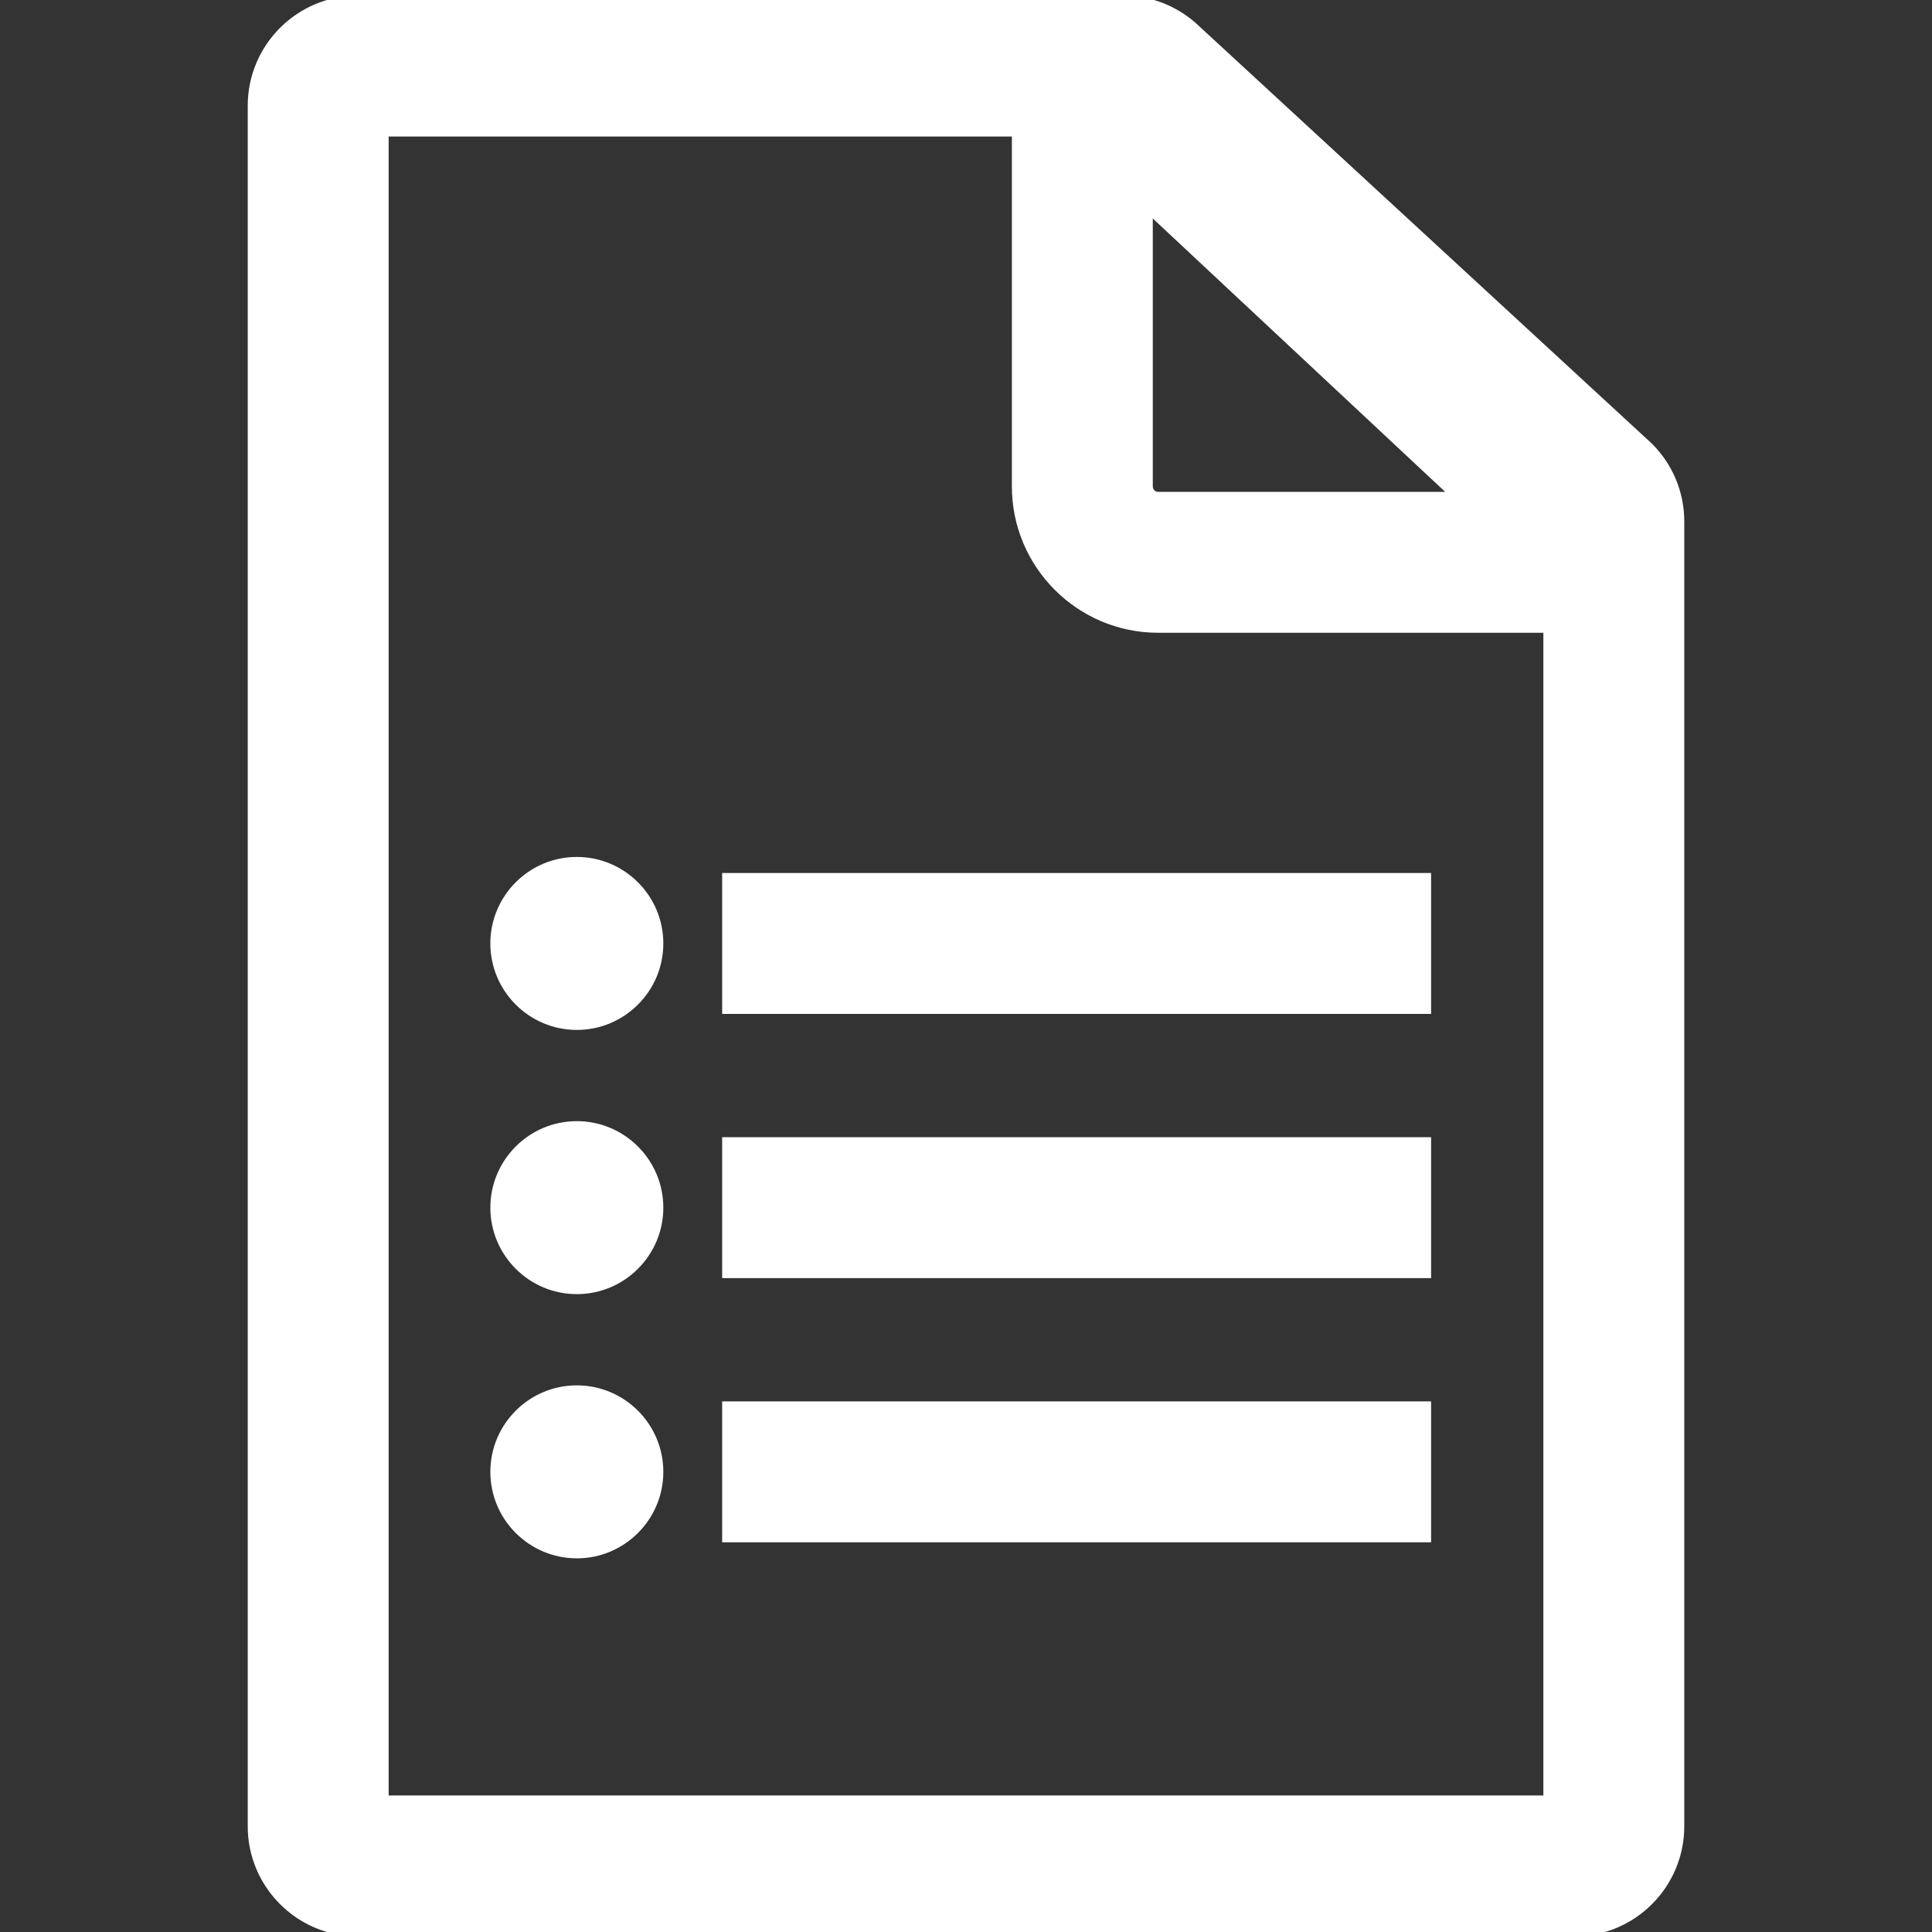 <!DOCTYPE svg PUBLIC "-//W3C//DTD SVG 1.1//EN" "http://www.w3.org/Graphics/SVG/1.1/DTD/svg11.dtd">
<!-- Uploaded to: SVG Repo, www.svgrepo.com, Transformed by: SVG Repo Mixer Tools -->
<svg fill="#fff" height="800px" width="800px" version="1.1" id="Capa_1" xmlns="http://www.w3.org/2000/svg" xmlns:xlink="http://www.w3.org/1999/xlink" viewBox="0 0 219.376 219.376" xml:space="preserve" stroke="#fff">
<rect x="0" y="0" width="219.376" height="219.376" fill="#333333" stroke="none"/>
<g id="SVGRepo_bgCarrier" stroke-width="0"/>
<g id="SVGRepo_tracerCarrier" stroke-linecap="round" stroke-linejoin="round"/>
<g id="SVGRepo_iconCarrier"> <path d="M127.518,0H40.63c-6.617,0-12,5.383-12,12v195.376c0,6.617,5.383,12,12,12h138.117c6.617,0,12-5.383,12-12V59.227 c0-3.204-1.248-6.217-3.514-8.484l-51.364-47.36C133.619,1.2,130.661,0,127.518,0z M175.747,204.376H43.63V15h71.768v40.236 c0,8.885,7.225,16.114,16.105,16.114h44.244V204.376z M131.503,56.35c-0.609,0-1.105-0.5-1.105-1.114v-31.58l34.968,32.693H131.503z M65.499,97.805c-5.14,0-9.321,4.182-9.321,9.321c0,5.14,4.182,9.321,9.321,9.321c5.14,0,9.321-4.182,9.321-9.321 C74.82,101.987,70.638,97.805,65.499,97.805z M82.499,99.627h79.5v15h-79.5V99.627z M65.499,127.805 c-5.14,0-9.321,4.182-9.321,9.321s4.182,9.321,9.321,9.321c5.14,0,9.321-4.182,9.321-9.321S70.638,127.805,65.499,127.805z M82.499,129.626h79.5v15h-79.5V129.626z M65.499,157.805c-5.14,0-9.321,4.182-9.321,9.321s4.182,9.321,9.321,9.321 c5.14,0,9.321-4.182,9.321-9.321S70.638,157.805,65.499,157.805z M82.499,159.626h79.5v15h-79.5V159.626z"/> </g>
</svg>